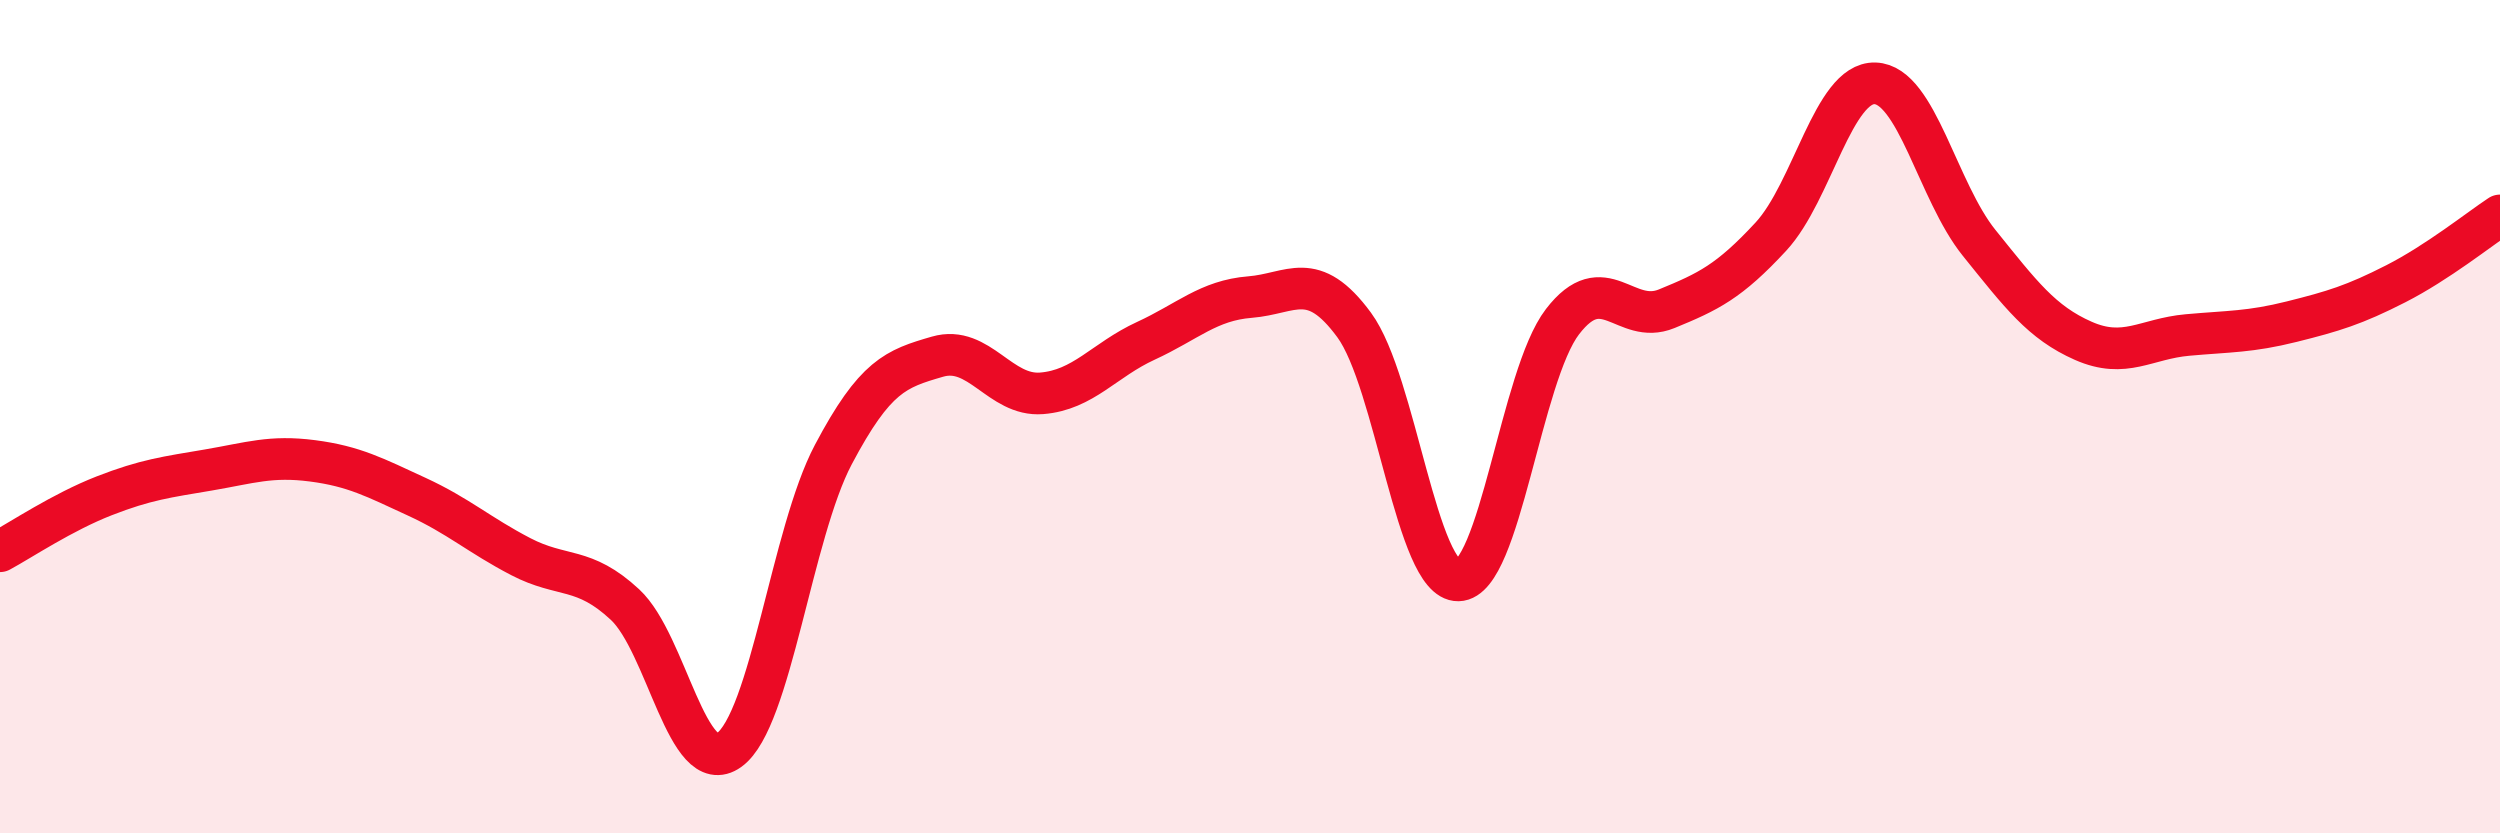 
    <svg width="60" height="20" viewBox="0 0 60 20" xmlns="http://www.w3.org/2000/svg">
      <path
        d="M 0,13.23 C 0.5,12.96 1.5,12.29 2.5,11.9 C 3.5,11.51 4,11.45 5,11.28 C 6,11.11 6.5,10.93 7.5,11.06 C 8.5,11.19 9,11.46 10,11.92 C 11,12.38 11.5,12.84 12.5,13.36 C 13.5,13.88 14,13.58 15,14.51 C 16,15.44 16.5,18.72 17.5,18 C 18.5,17.28 19,12.8 20,10.91 C 21,9.02 21.5,8.85 22.5,8.56 C 23.5,8.27 24,9.52 25,9.44 C 26,9.36 26.5,8.64 27.5,8.18 C 28.5,7.72 29,7.21 30,7.13 C 31,7.05 31.5,6.44 32.5,7.8 C 33.5,9.16 34,13.95 35,13.93 C 36,13.91 36.5,9.02 37.5,7.72 C 38.5,6.42 39,7.82 40,7.41 C 41,7 41.5,6.76 42.5,5.68 C 43.5,4.6 44,1.97 45,2 C 46,2.03 46.5,4.59 47.5,5.83 C 48.5,7.07 49,7.74 50,8.18 C 51,8.62 51.5,8.13 52.5,8.04 C 53.5,7.95 54,7.97 55,7.72 C 56,7.47 56.5,7.32 57.5,6.81 C 58.5,6.3 59.5,5.5 60,5.17L60 20L0 20Z"
        fill="#EB0A25"
        opacity="0.1"
        stroke-linecap="round"
        stroke-linejoin="round"
      />
      <path
        d="M 0,13.23 C 0.5,12.96 1.5,12.29 2.5,11.9 C 3.5,11.51 4,11.45 5,11.28 C 6,11.11 6.5,10.93 7.5,11.06 C 8.5,11.19 9,11.46 10,11.92 C 11,12.38 11.5,12.84 12.5,13.36 C 13.5,13.88 14,13.58 15,14.51 C 16,15.44 16.5,18.72 17.5,18 C 18.5,17.28 19,12.8 20,10.91 C 21,9.02 21.5,8.85 22.5,8.56 C 23.5,8.27 24,9.52 25,9.44 C 26,9.36 26.5,8.64 27.5,8.18 C 28.5,7.72 29,7.21 30,7.13 C 31,7.05 31.5,6.44 32.5,7.8 C 33.5,9.16 34,13.95 35,13.93 C 36,13.91 36.5,9.02 37.5,7.72 C 38.5,6.42 39,7.82 40,7.41 C 41,7 41.5,6.76 42.5,5.68 C 43.5,4.6 44,1.97 45,2 C 46,2.03 46.5,4.59 47.5,5.83 C 48.5,7.07 49,7.74 50,8.18 C 51,8.62 51.5,8.13 52.5,8.04 C 53.5,7.95 54,7.97 55,7.72 C 56,7.47 56.5,7.32 57.5,6.81 C 58.5,6.3 59.5,5.5 60,5.17"
        stroke="#EB0A25"
        stroke-width="1"
        fill="none"
        stroke-linecap="round"
        stroke-linejoin="round"
      />
    </svg>
  